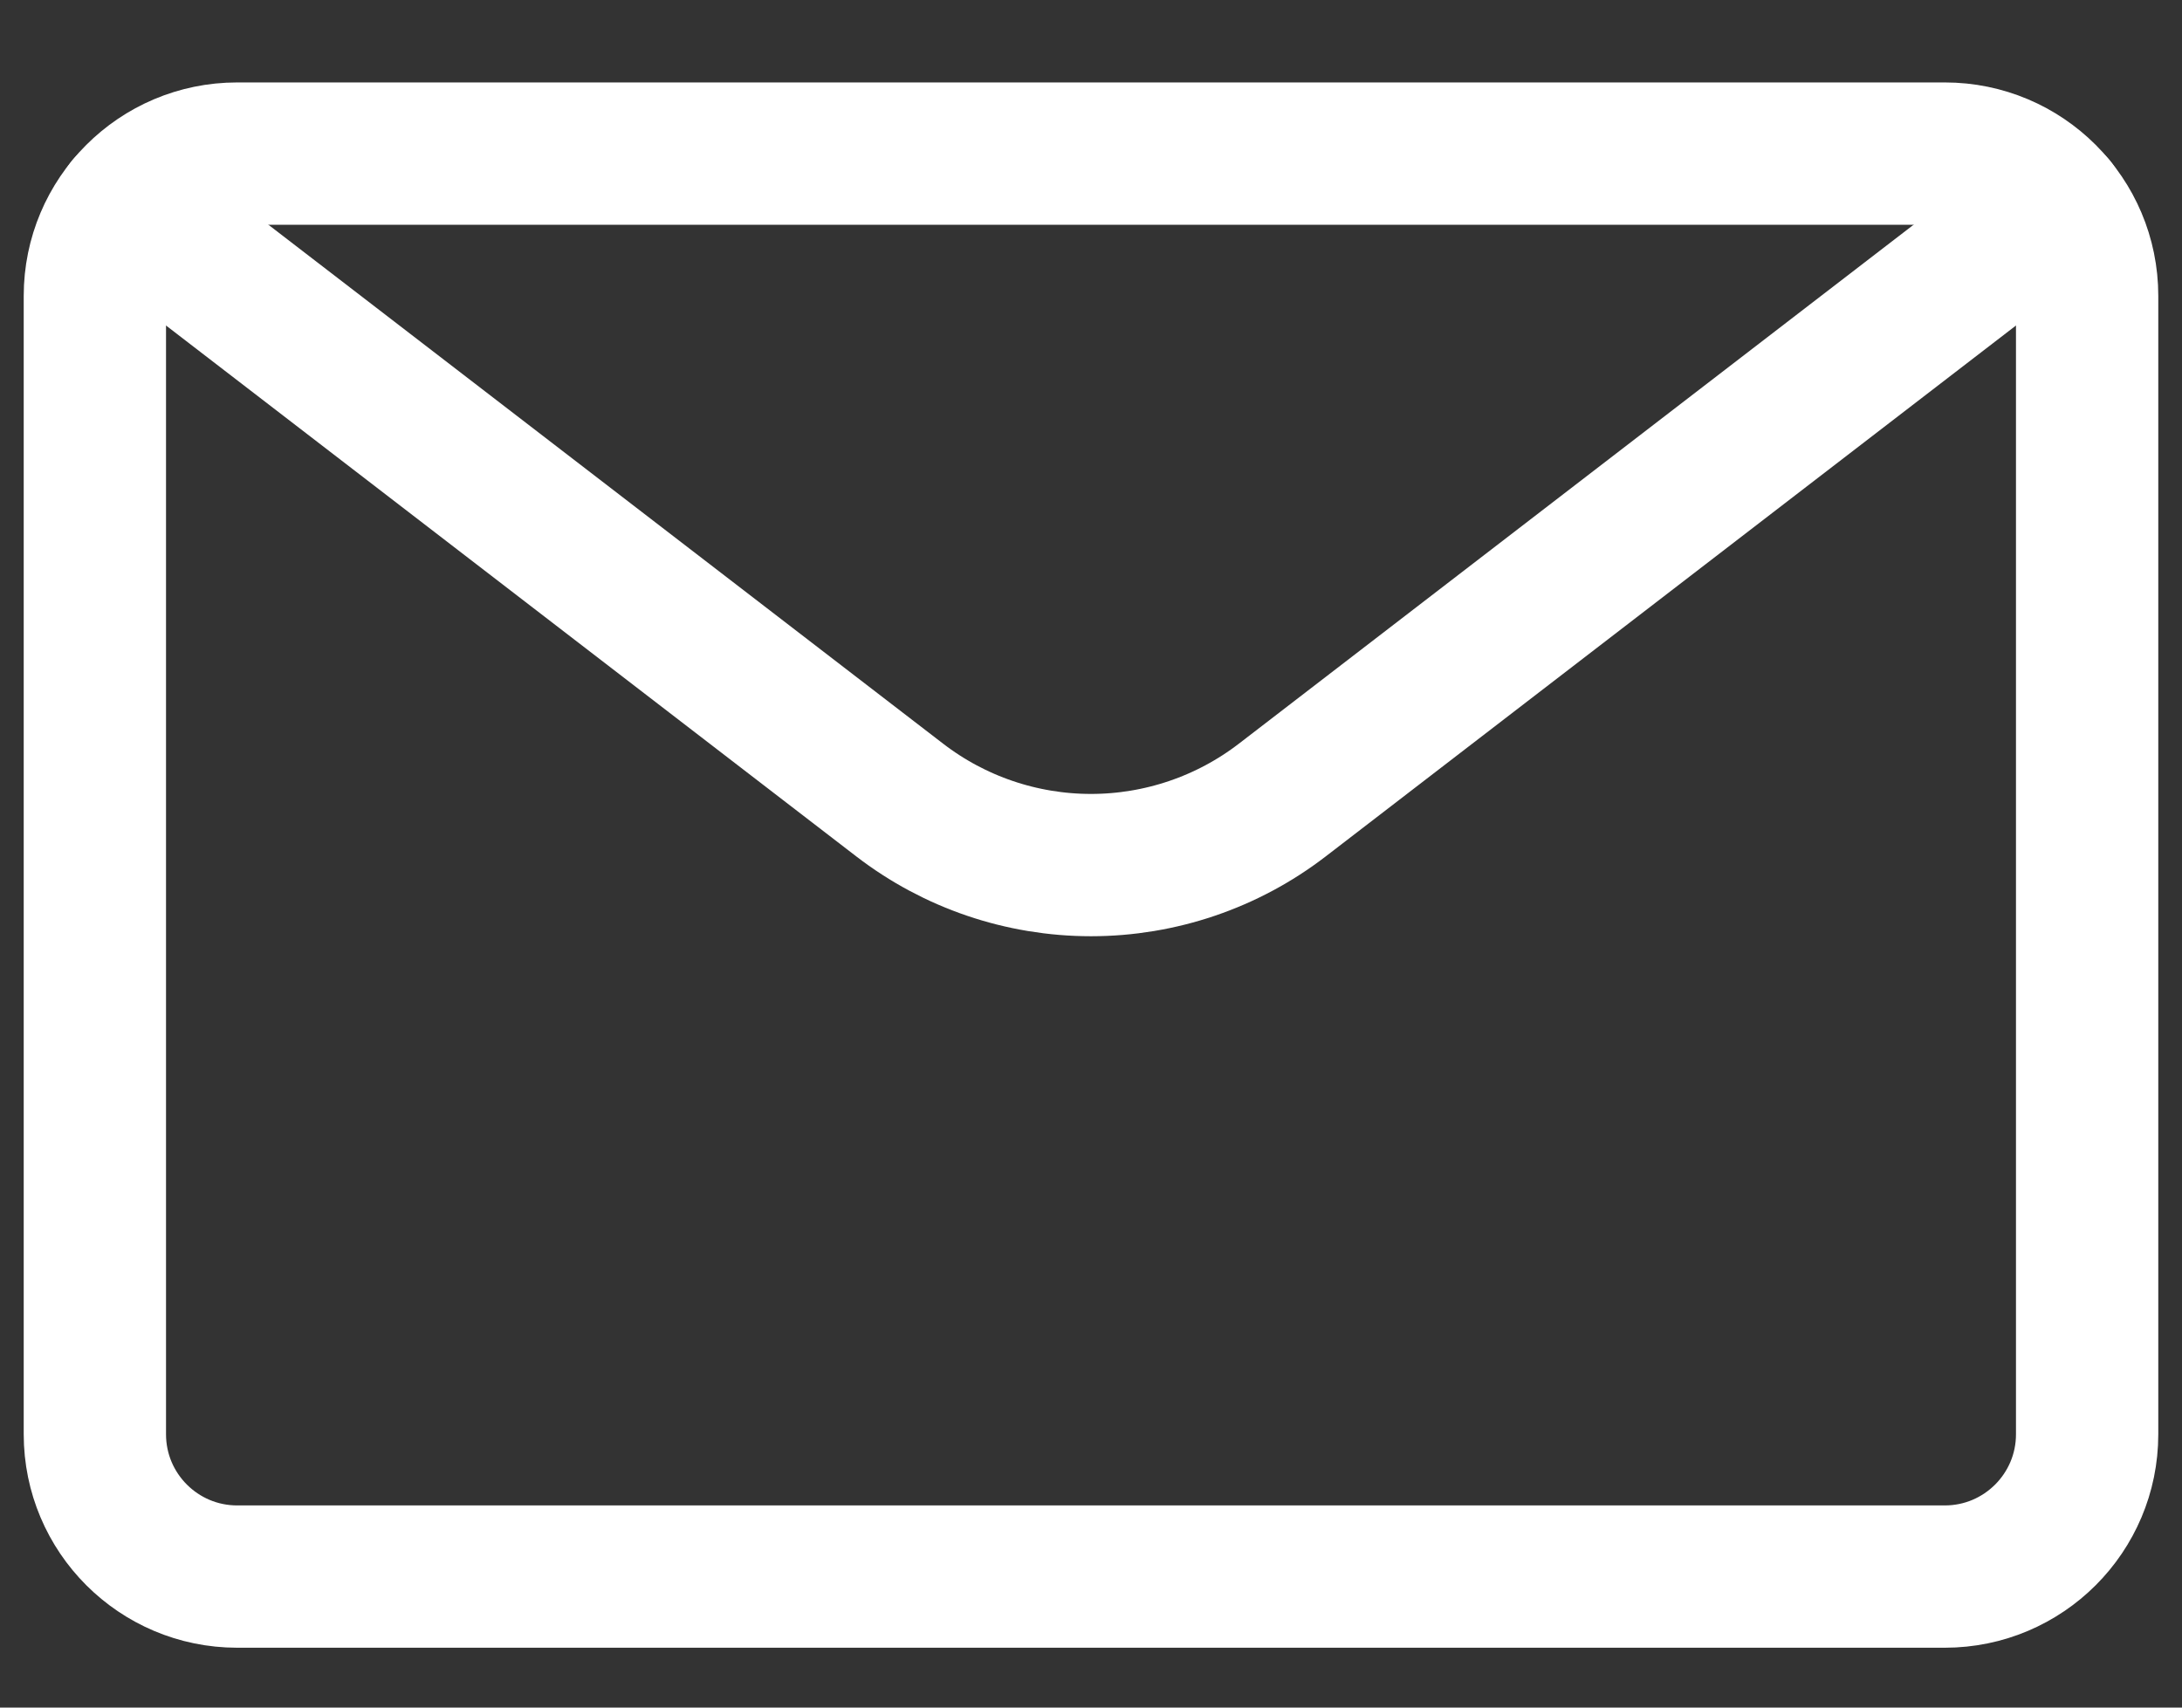 <svg width="23" height="18" viewBox="0 0 23 18" fill="none" xmlns="http://www.w3.org/2000/svg">
<rect x="0" y="0" width="23" height="18" fill="#333333" stroke="none"/>
<path d="M20.5 1.619H2.5C1.672 1.619 1 2.29 1 3.119V15.119C1 15.947 1.672 16.619 2.5 16.619H20.5C21.328 16.619 22 15.947 22 15.119V3.119C22 2.29 21.328 1.619 20.5 1.619Z" stroke="white" stroke-width="1.5" stroke-linecap="round" stroke-linejoin="round"/>
<path d="M21.661 2.169L13.517 8.433C12.939 8.878 12.229 9.119 11.5 9.119C10.77 9.119 10.061 8.878 9.483 8.433L1.339 2.169" stroke="white" stroke-width="1.5" stroke-linecap="round" stroke-linejoin="round"/>
</svg>
